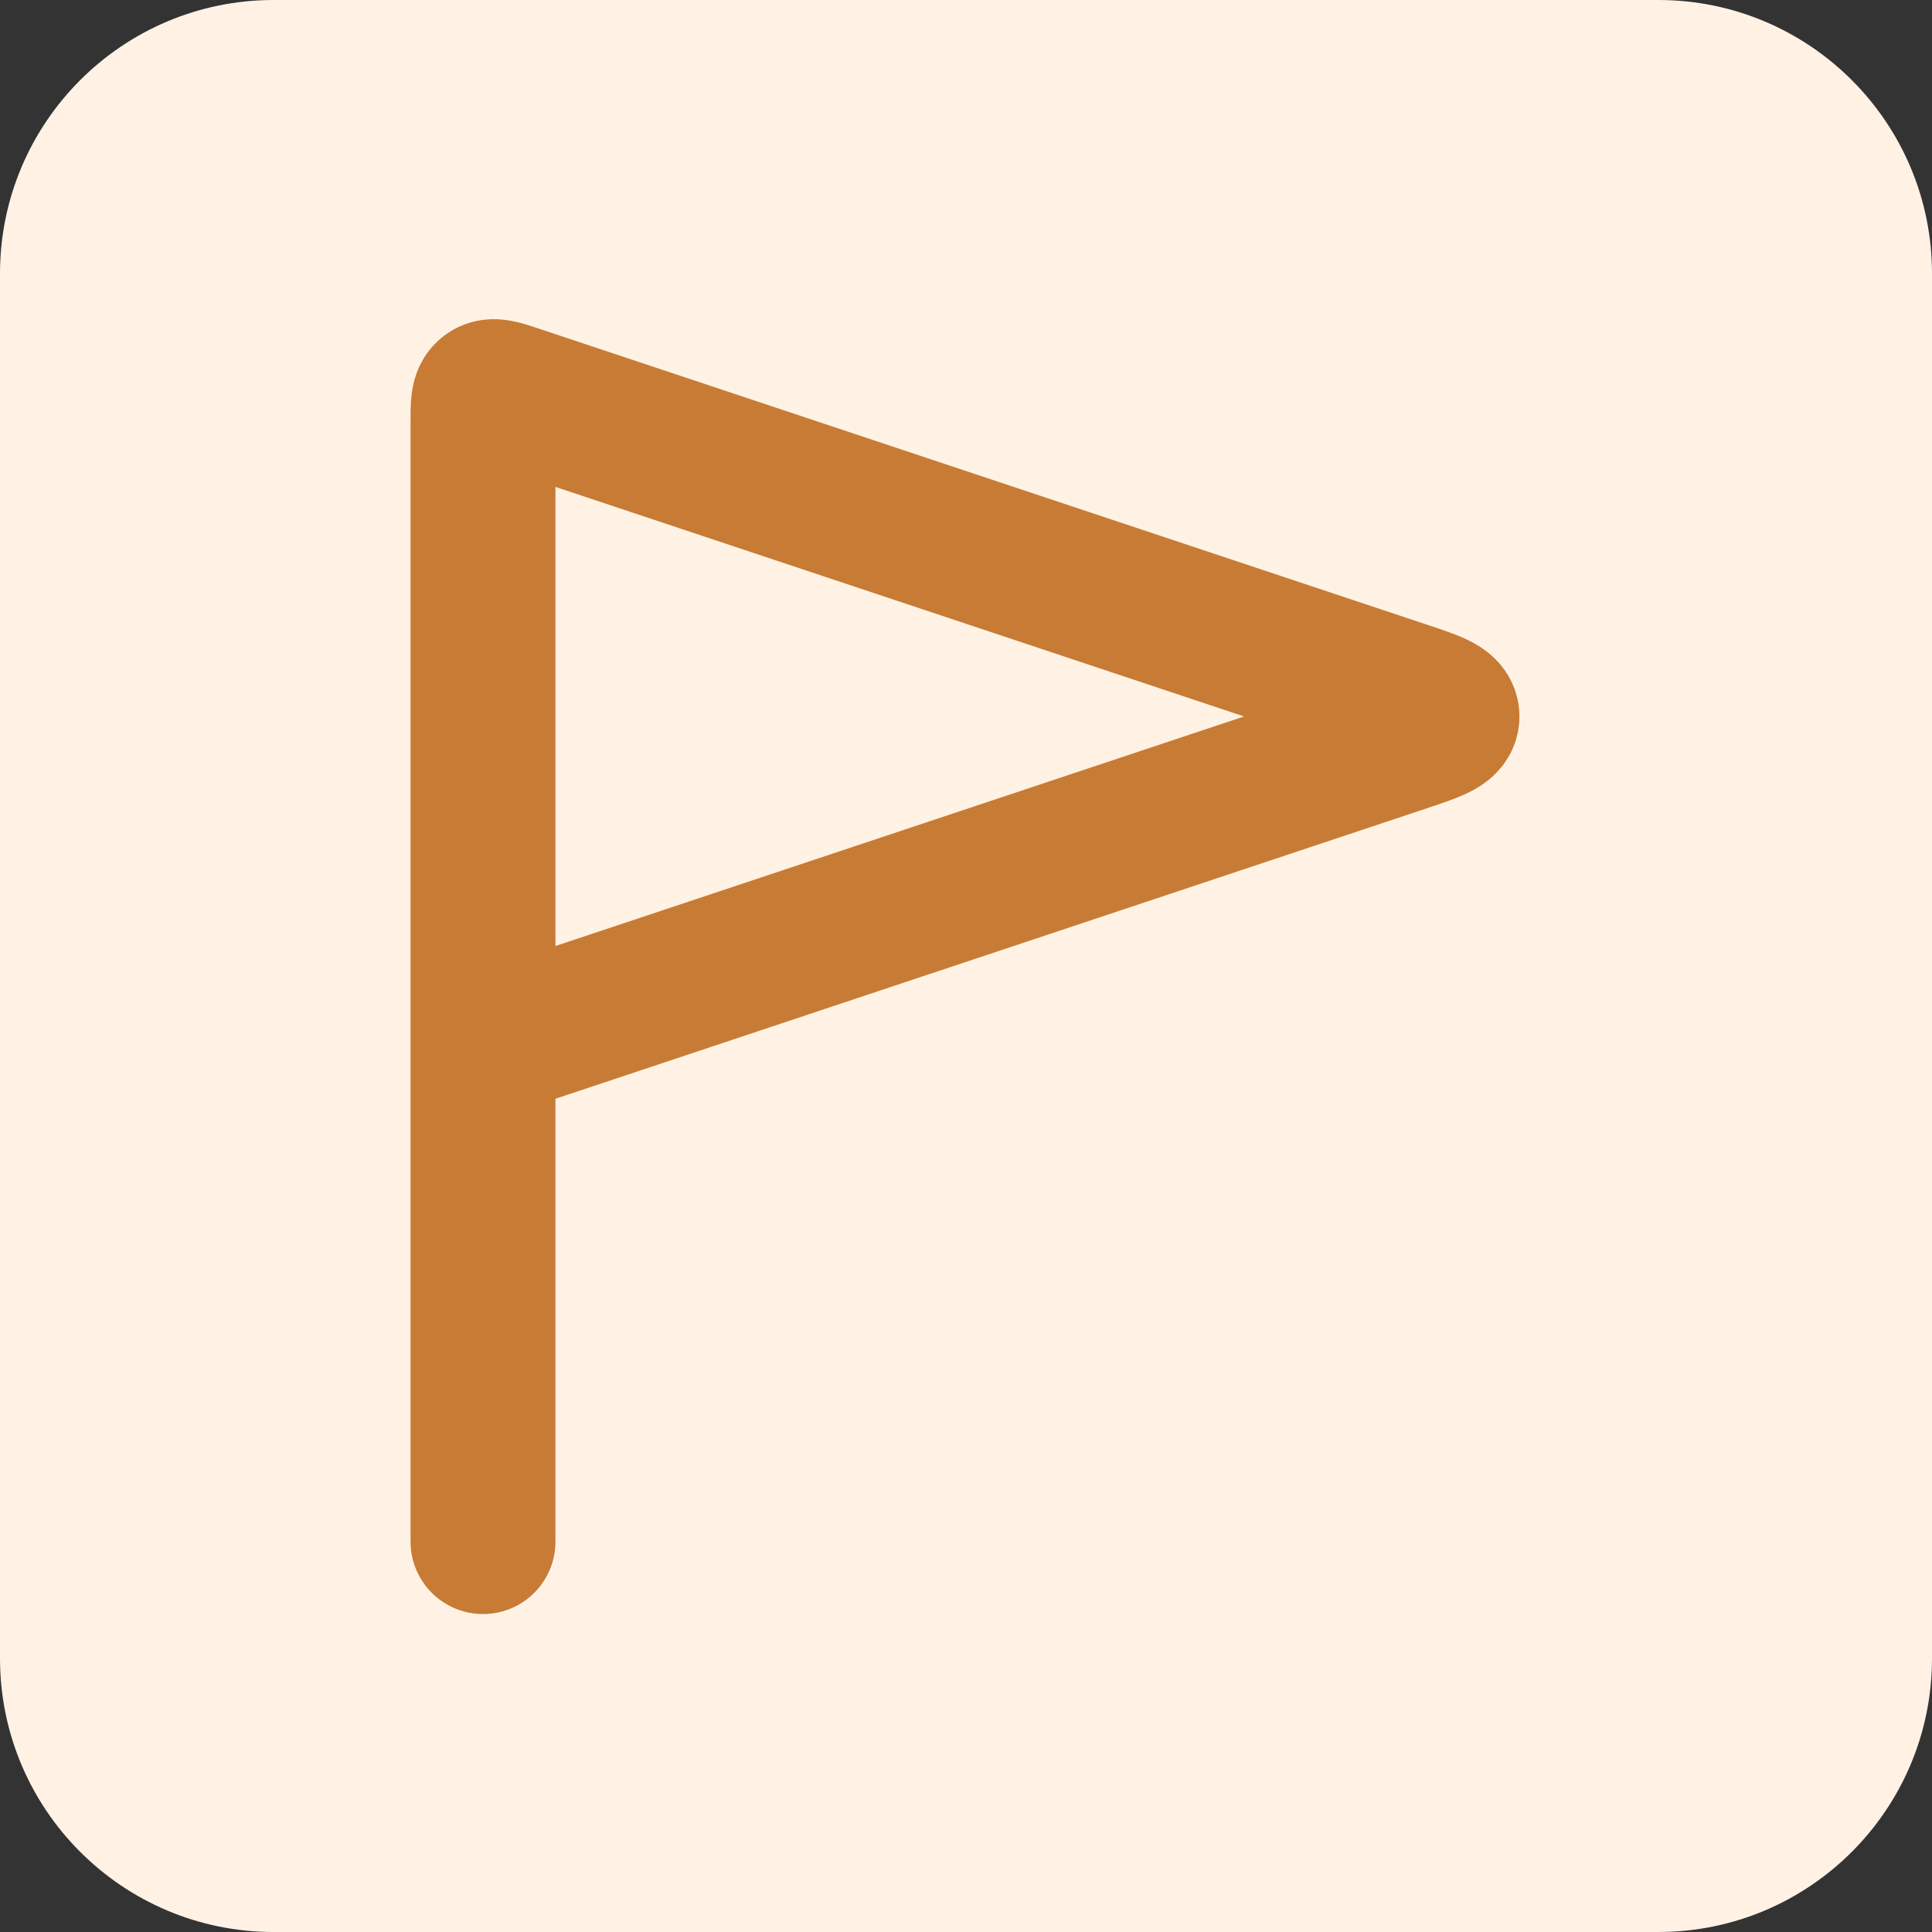 <svg xmlns="http://www.w3.org/2000/svg" width="40" height="40" viewBox="0 0 40 40" fill="none"><rect x="0" y="0" width="40" height="40" fill="#333333" stroke="none"/><path d="M0 5.666C0 2.537 2.537 0 5.666 0H34.334C37.463 0 40 2.537 40 5.666V34.334C40 37.463 37.463 40 34.334 40H5.666C2.537 40 0 37.463 0 34.334V5.666Z" fill="#FFF2E5"></path><path d="M10 21.667V8.694C10 8.377 10 8.219 10.104 8.144C10.208 8.069 10.358 8.119 10.658 8.219L29.077 14.359C29.665 14.555 29.959 14.653 29.959 14.833C29.959 15.014 29.665 15.112 29.077 15.308L10 21.667ZM10 21.667V30.208V31.917" stroke="#C77B34" stroke-width="3" stroke-linecap="round"></path></svg>